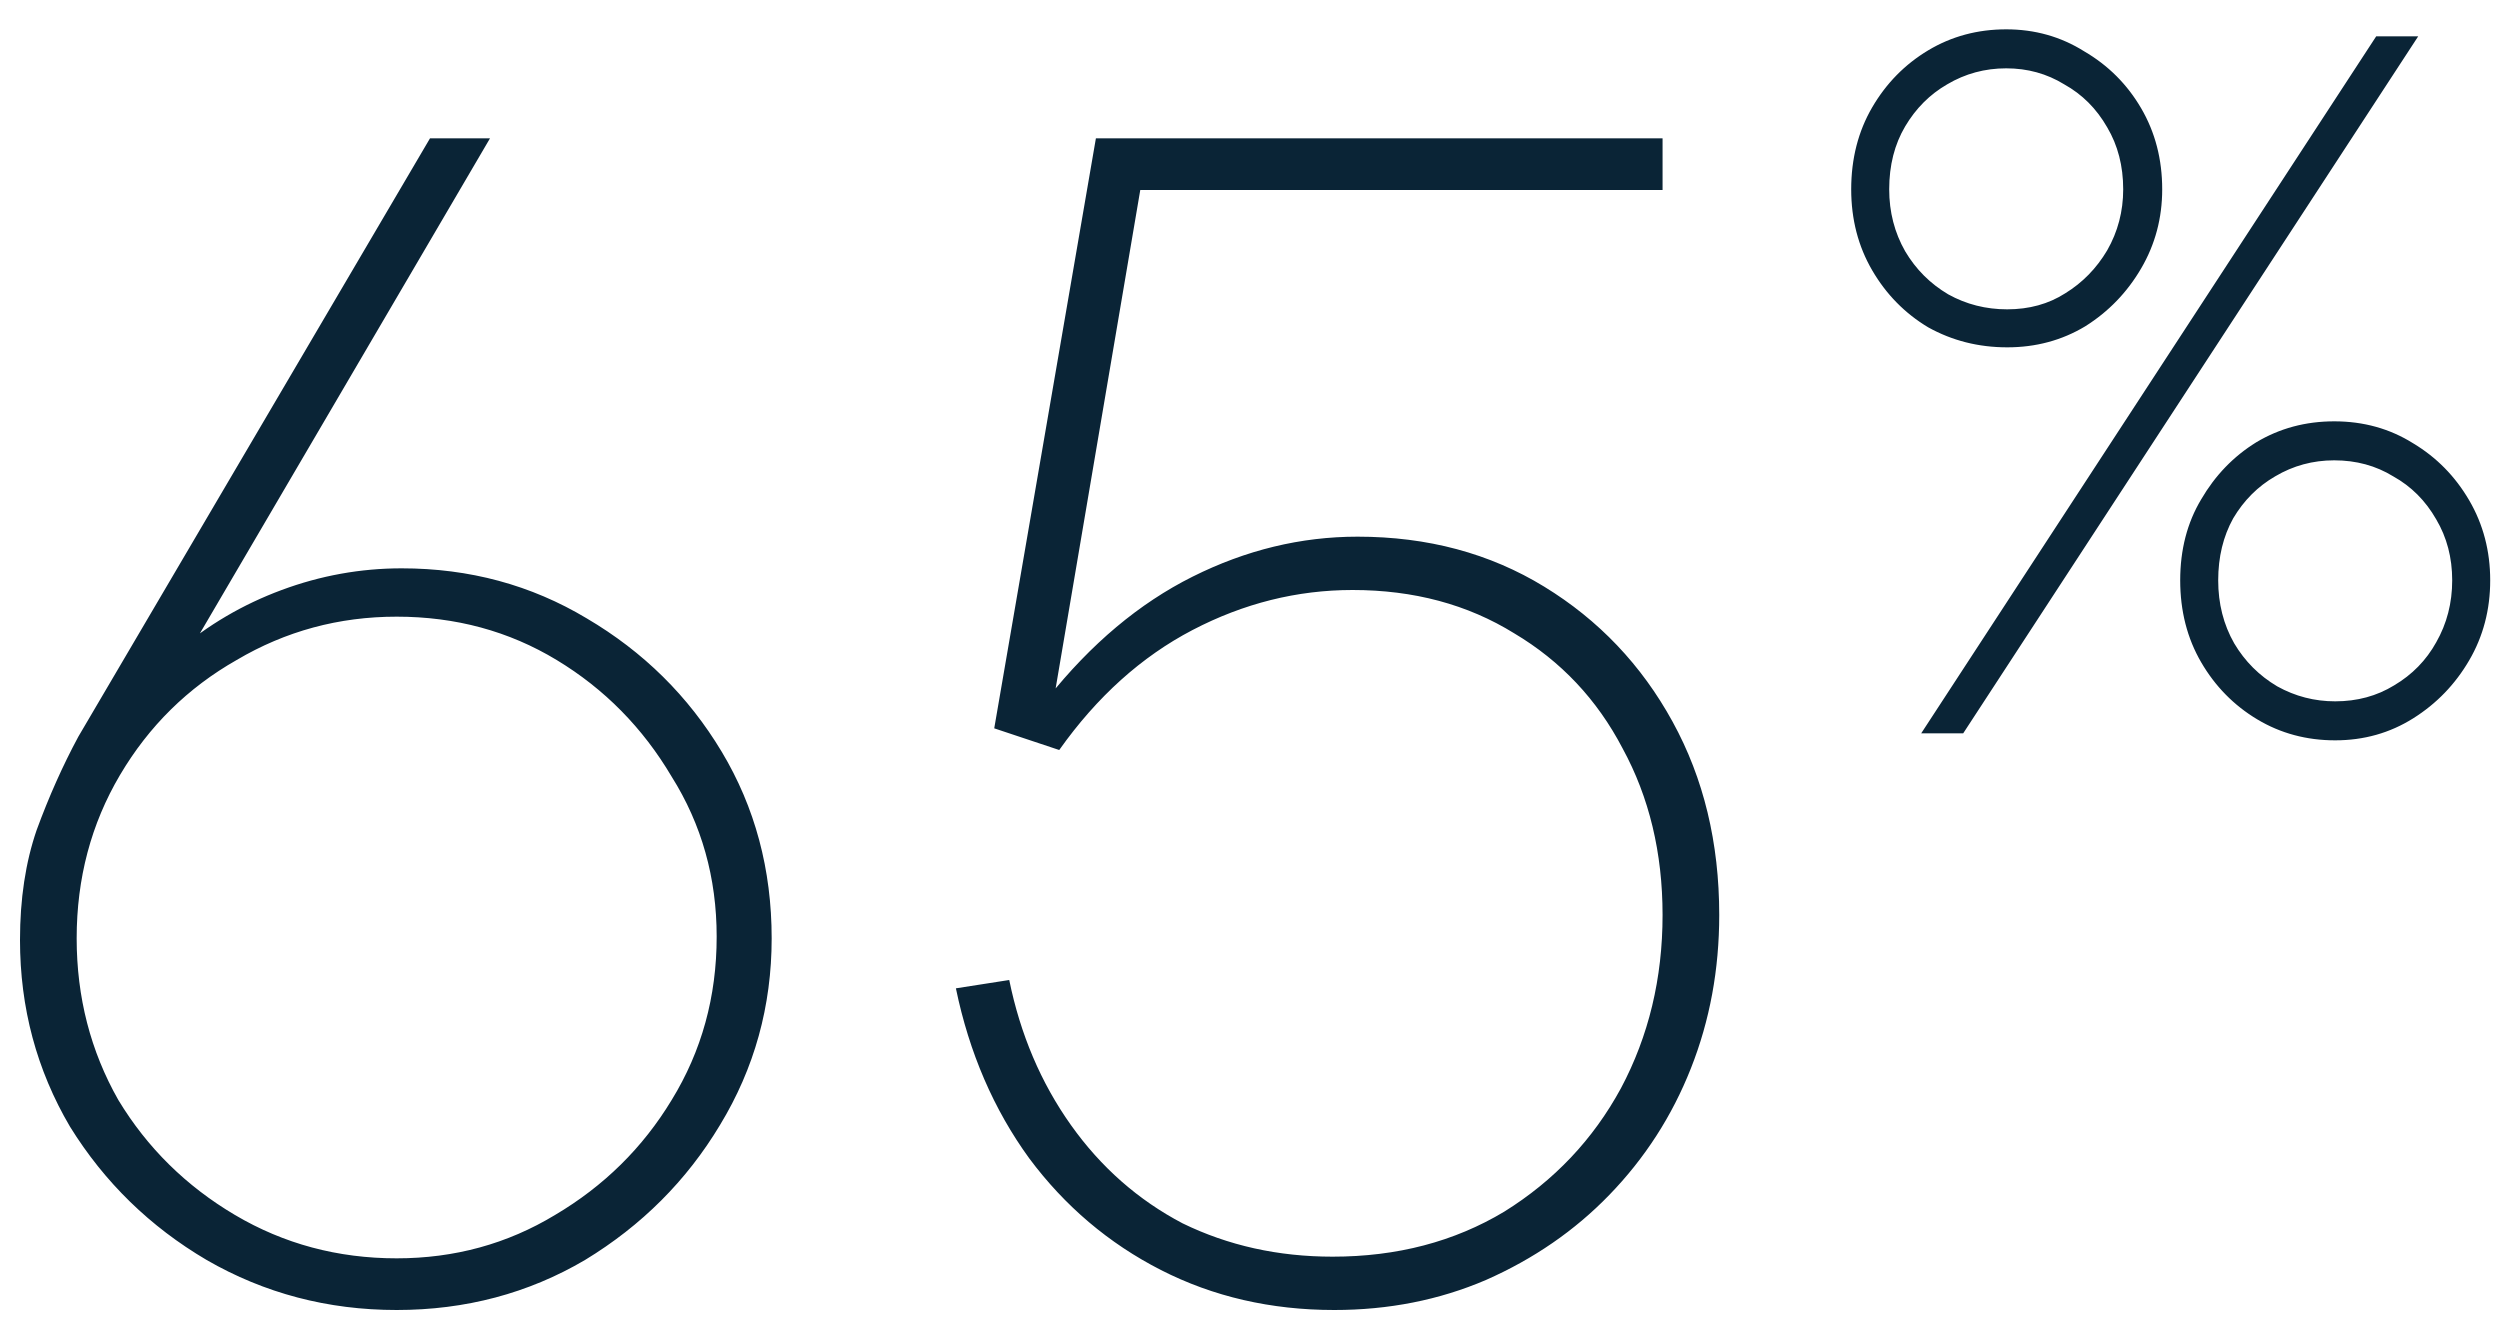 <svg xmlns="http://www.w3.org/2000/svg" width="75" height="40" viewBox="0 0 75 40" fill="none"><path d="M14.7 4.15L5.5 19.85L5.3 19.55C6.233 18.75 7.283 18.133 8.45 17.7C9.617 17.267 10.817 17.05 12.05 17.05C14.083 17.05 15.933 17.55 17.6 18.55C19.3 19.55 20.65 20.883 21.65 22.55C22.65 24.217 23.15 26.083 23.15 28.15C23.15 30.183 22.633 32.05 21.6 33.75C20.6 35.417 19.25 36.767 17.55 37.8C15.85 38.8 13.967 39.3 11.9 39.3C9.833 39.3 7.933 38.8 6.2 37.8C4.5 36.8 3.133 35.467 2.1 33.8C1.1 32.1 0.6 30.233 0.6 28.2C0.6 26.967 0.767 25.867 1.1 24.9C1.467 23.9 1.883 22.967 2.35 22.1L12.9 4.15H14.7ZM11.9 18.5C10.167 18.5 8.567 18.933 7.1 19.8C5.633 20.633 4.467 21.783 3.6 23.25C2.733 24.717 2.3 26.35 2.3 28.15C2.3 29.917 2.717 31.533 3.55 33C4.417 34.433 5.583 35.583 7.05 36.45C8.517 37.317 10.133 37.75 11.9 37.75C13.633 37.75 15.217 37.317 16.65 36.45C18.117 35.583 19.283 34.433 20.15 33C21.05 31.533 21.5 29.9 21.5 28.1C21.5 26.333 21.05 24.733 20.15 23.3C19.283 21.833 18.133 20.667 16.7 19.8C15.267 18.933 13.667 18.5 11.9 18.5ZM40.027 39.3C38.127 39.3 36.394 38.9 34.827 38.1C33.261 37.3 31.944 36.183 30.877 34.75C29.811 33.283 29.077 31.583 28.677 29.65L30.277 29.4C30.611 31.033 31.227 32.483 32.127 33.75C33.027 35.017 34.144 36 35.477 36.7C36.844 37.367 38.344 37.7 39.977 37.7C41.911 37.7 43.627 37.25 45.127 36.35C46.627 35.417 47.794 34.183 48.627 32.65C49.461 31.083 49.877 29.35 49.877 27.45C49.877 25.583 49.477 23.917 48.677 22.45C47.911 20.983 46.827 19.833 45.427 19C44.027 18.133 42.411 17.7 40.577 17.7C38.911 17.7 37.311 18.1 35.777 18.9C34.244 19.7 32.911 20.9 31.777 22.5L29.827 21.85L32.877 4.15H49.877V5.7H33.427L34.327 5L31.627 20.9L31.427 20.95C32.727 19.317 34.177 18.1 35.777 17.3C37.377 16.5 39.027 16.1 40.727 16.1C42.827 16.1 44.694 16.6 46.327 17.6C47.961 18.6 49.244 19.95 50.177 21.65C51.111 23.35 51.577 25.283 51.577 27.45C51.577 29.083 51.294 30.617 50.727 32.05C50.161 33.483 49.344 34.75 48.277 35.85C47.244 36.917 46.011 37.767 44.577 38.4C43.177 39 41.661 39.3 40.027 39.3ZM57.636 22L71.286 1.09H72.546L58.896 22H57.636ZM70.056 22.21C69.196 22.21 68.416 22 67.716 21.58C67.016 21.16 66.456 20.59 66.036 19.87C65.616 19.15 65.406 18.33 65.406 17.41C65.406 16.49 65.616 15.68 66.036 14.98C66.456 14.26 67.006 13.69 67.686 13.27C68.386 12.85 69.166 12.64 70.026 12.64C70.906 12.64 71.696 12.86 72.396 13.3C73.096 13.72 73.656 14.29 74.076 15.01C74.496 15.73 74.706 16.53 74.706 17.41C74.706 18.29 74.496 19.09 74.076 19.81C73.656 20.53 73.096 21.11 72.396 21.55C71.696 21.99 70.916 22.21 70.056 22.21ZM70.056 21.04C70.716 21.04 71.306 20.88 71.826 20.56C72.366 20.24 72.786 19.81 73.086 19.27C73.406 18.71 73.566 18.09 73.566 17.41C73.566 16.73 73.406 16.12 73.086 15.58C72.766 15.02 72.336 14.59 71.796 14.29C71.276 13.97 70.686 13.81 70.026 13.81C69.386 13.81 68.796 13.97 68.256 14.29C67.736 14.59 67.316 15.01 66.996 15.55C66.696 16.09 66.546 16.71 66.546 17.41C66.546 18.11 66.706 18.74 67.026 19.3C67.346 19.84 67.776 20.27 68.316 20.59C68.856 20.89 69.436 21.04 70.056 21.04ZM60.216 10.42C59.356 10.42 58.566 10.22 57.846 9.82C57.146 9.4 56.586 8.83 56.166 8.11C55.746 7.39 55.536 6.58 55.536 5.68C55.536 4.76 55.746 3.94 56.166 3.22C56.586 2.5 57.146 1.93 57.846 1.51C58.546 1.09 59.326 0.88 60.186 0.88C61.046 0.88 61.826 1.1 62.526 1.54C63.246 1.96 63.816 2.53 64.236 3.25C64.656 3.97 64.866 4.78 64.866 5.68C64.866 6.54 64.656 7.33 64.236 8.05C63.816 8.77 63.256 9.35 62.556 9.79C61.856 10.21 61.076 10.42 60.216 10.42ZM60.216 9.28C60.876 9.28 61.456 9.12 61.956 8.8C62.476 8.48 62.896 8.05 63.216 7.51C63.536 6.95 63.696 6.34 63.696 5.68C63.696 4.98 63.536 4.36 63.216 3.82C62.896 3.26 62.466 2.83 61.926 2.53C61.406 2.21 60.826 2.05 60.186 2.05C59.546 2.05 58.956 2.21 58.416 2.53C57.896 2.83 57.476 3.25 57.156 3.79C56.836 4.33 56.676 4.96 56.676 5.68C56.676 6.36 56.836 6.98 57.156 7.54C57.476 8.08 57.906 8.51 58.446 8.83C58.986 9.13 59.576 9.28 60.216 9.28Z" fill="#0A2436"></path></svg>